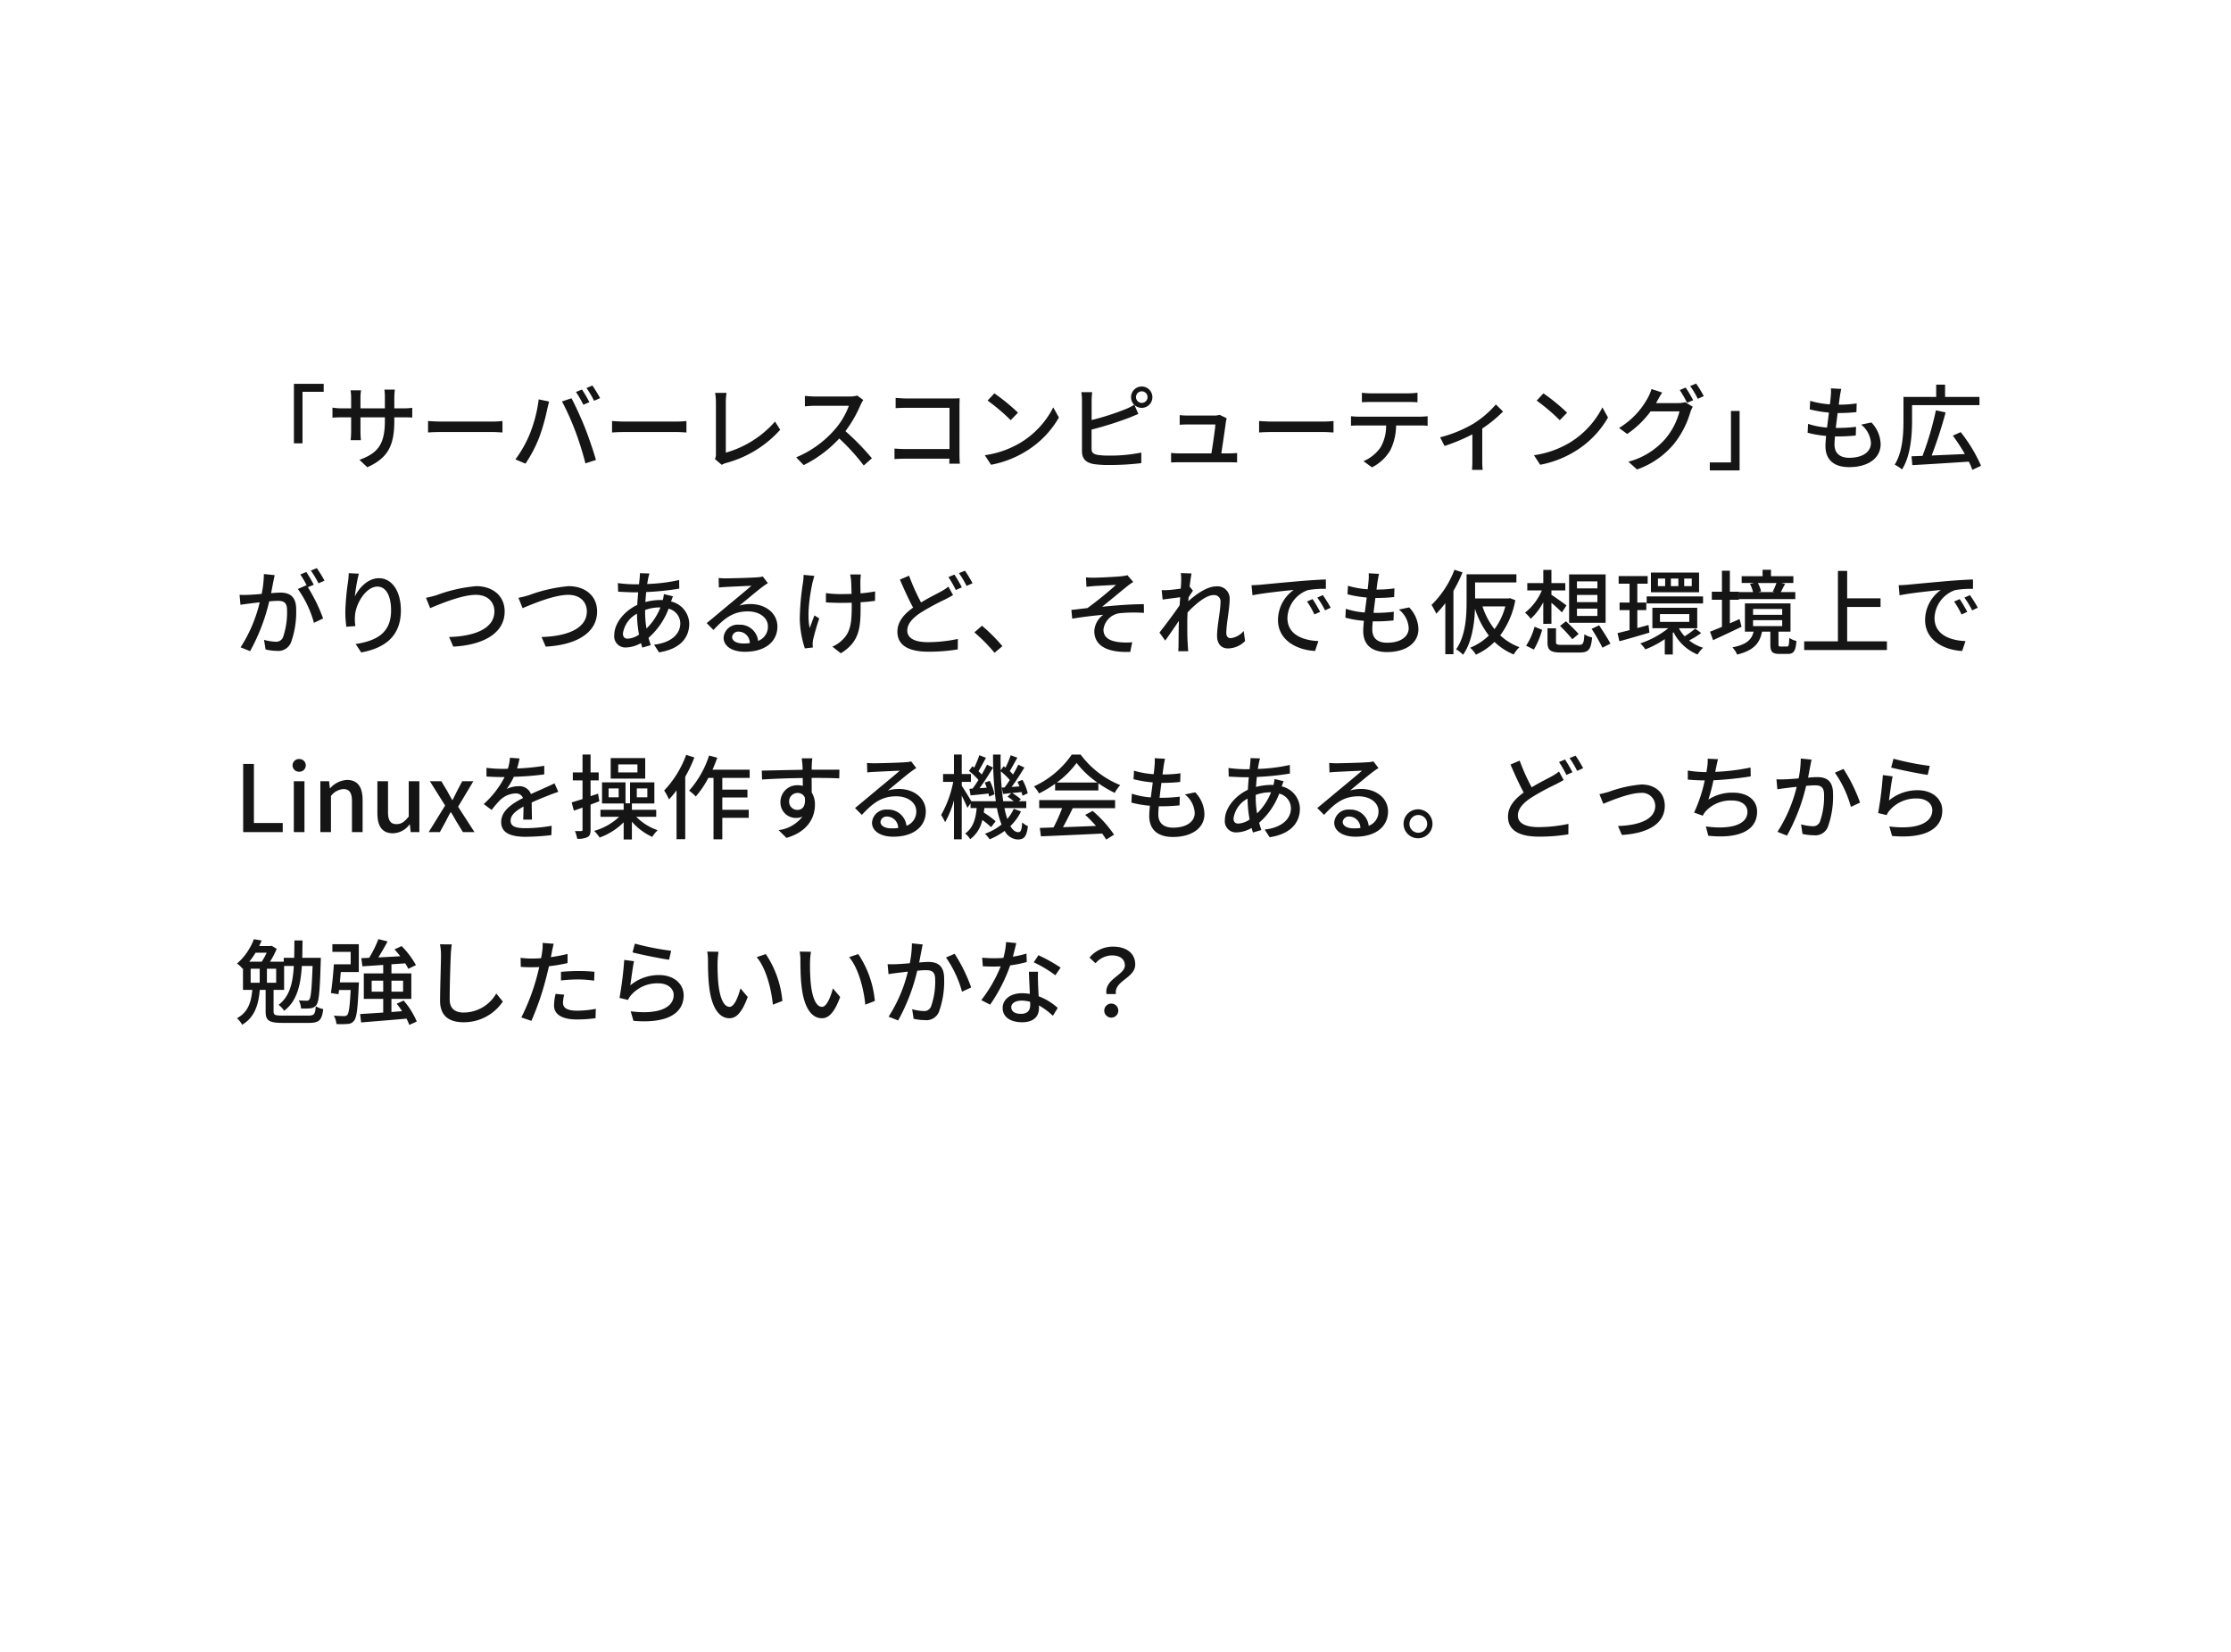 <svg xmlns="http://www.w3.org/2000/svg" xmlns:xlink="http://www.w3.org/1999/xlink" width="362.001" height="268.002" viewBox="0 0 362.001 268.002">
  <defs>
    <filter id="合体_11" x="0" y="0" width="362.001" height="268.002" filterUnits="userSpaceOnUse">
      <feOffset dy="3" input="SourceAlpha"/>
      <feGaussianBlur stdDeviation="3" result="blur"/>
      <feFlood flood-opacity="0.161"/>
      <feComposite operator="in" in2="blur"/>
      <feComposite in="SourceGraphic"/>
    </filter>
  </defs>
  <g id="グループ_2113" data-name="グループ 2113" transform="translate(-130.999 -9403.002)">
    <g transform="matrix(1, 0, 0, 1, 131, 9403)" filter="url(#合体_11)">
      <path id="合体_11-2" data-name="合体 11" d="M14883.31,1324.216H14675a55,55,0,0,1-55-55V1153a55,55,0,0,1,55-55h234a55,55,0,0,1,55,55v116.217a55,55,0,0,1-55,55h-4.3l6.06,23.787Z" transform="translate(-14611 -1092)" fill="#fff"/>
    </g>
    <path id="パス_947" data-name="パス 947" d="M14.52,4.28H9.69v9.645h1.395V5.57H14.52Zm11.46,5.94V9.71h1.425c.72,0,1.245.015,1.485.045V8.165a9.968,9.968,0,0,1-1.5.09H25.98V6.515a9.781,9.781,0,0,1,.09-1.3H24.375a10.357,10.357,0,0,1,.075,1.3v1.74H20.49V6.53a8.084,8.084,0,0,1,.09-1.2H18.885a8.232,8.232,0,0,1,.09,1.2V8.255h-1.47a9.325,9.325,0,0,1-1.56-.12V9.77c.24-.03.855-.06,1.56-.06h1.47v2.25c0,.63-.06,1.245-.075,1.455h1.665a13.337,13.337,0,0,1-.075-1.455V9.71h3.96v.6c0,3.975-1.32,5.265-4.125,6.3l1.275,1.2C25.11,16.235,25.98,14.09,25.98,10.22Zm5.475.09v1.86c.51-.045,1.41-.075,2.235-.075h8.16c.66,0,1.35.06,1.68.075V10.31c-.375.03-.96.09-1.68.09H33.69C32.88,10.4,31.95,10.34,31.455,10.31ZM56.43,5.195l-.975.405a18.04,18.04,0,0,1,1.2,2.07l.975-.42A18.818,18.818,0,0,0,56.43,5.195Zm1.695-.645-.96.405a16.728,16.728,0,0,1,1.23,2.07l.975-.435C59.085,6.05,58.515,5.12,58.125,4.55Zm-10.17,7.875a19.229,19.229,0,0,1-2.325,4.11l1.635.69a21.76,21.76,0,0,0,2.2-4.185,31.977,31.977,0,0,0,1.32-4.62c.075-.33.21-.9.315-1.275L49.41,6.8A22.641,22.641,0,0,1,47.955,12.425Zm7.4-.465a51.17,51.17,0,0,1,1.635,5.22l1.71-.555c-.4-1.41-1.2-3.75-1.77-5.19-.6-1.515-1.59-3.69-2.2-4.815l-1.545.51A40.02,40.02,0,0,1,55.35,11.96Zm5.955-1.65v1.86c.51-.045,1.41-.075,2.235-.075H71.7c.66,0,1.35.06,1.68.075V10.31c-.375.03-.96.09-1.68.09H63.54C62.73,10.4,61.8,10.34,61.305,10.31ZM78,16.475l1.11.945a3.111,3.111,0,0,1,.75-.315A18,18,0,0,0,88.6,11.72L87.75,10.4a16.656,16.656,0,0,1-7.98,5.04v-8.2a9.8,9.8,0,0,1,.12-1.5H78.03a8.877,8.877,0,0,1,.135,1.515v8.385A1.656,1.656,0,0,1,78,16.475ZM102.075,6.9l-.975-.72a4.55,4.55,0,0,1-1.305.15H94.23A16.049,16.049,0,0,1,92.6,6.23V7.925c.24-.015,1.05-.09,1.635-.09h5.505A12.341,12.341,0,0,1,97.35,11.8a16.855,16.855,0,0,1-6.165,4.4L92.4,17.465a19.691,19.691,0,0,0,5.775-4.32,33.663,33.663,0,0,1,3.975,4.38l1.32-1.17a39.87,39.87,0,0,0-4.29-4.4,20.531,20.531,0,0,0,2.46-4.275A5.178,5.178,0,0,1,102.075,6.9Zm5.25-.345V8.225c.39-.03,1.155-.06,1.74-.06h7v6.69h-7.185c-.645,0-1.305-.045-1.74-.075v1.7c.435-.03,1.185-.06,1.8-.06h7.11c0,.315-.015.6-.015.81h1.71c-.03-.33-.06-1.065-.06-1.59V7.88c0-.39.015-.93.03-1.26-.27.015-.795.03-1.2.03h-7.455C108.57,6.65,107.85,6.6,107.325,6.56Zm16.02-.735-1.1,1.17a32.534,32.534,0,0,1,3.75,3.18l1.185-1.215A31.476,31.476,0,0,0,123.345,5.825ZM121.8,15.86l1.005,1.545a16.539,16.539,0,0,0,5.745-2.235,15.337,15.337,0,0,0,5.265-5.43L132.9,8.1a14.282,14.282,0,0,1-5.2,5.655A15.586,15.586,0,0,1,121.8,15.86Zm24.525-9.4a.938.938,0,1,1,1.875,0,.938.938,0,0,1-1.875,0Zm-.8,0a1.75,1.75,0,0,0,.5,1.215,7.942,7.942,0,0,1-1.425.72,41.19,41.19,0,0,1-5.475,1.755V7.01a13.612,13.612,0,0,1,.09-1.38H137.46a8.953,8.953,0,0,1,.1,1.38v8.2c0,1.26.69,1.86,1.9,2.085a16.345,16.345,0,0,0,2.46.15,43.929,43.929,0,0,0,5.265-.3V15.425a25.051,25.051,0,0,1-5.175.495,12.935,12.935,0,0,1-1.875-.105c-.705-.15-1.02-.33-1.02-1.05V11.7a57.983,57.983,0,0,0,6.015-1.89c.48-.18,1.08-.45,1.575-.645l-.63-1.455a1.747,1.747,0,0,0,1.185.465,1.733,1.733,0,1,0-1.74-1.725Zm15.51,3.4-1.14-.555a3.039,3.039,0,0,1-.9.12h-4.26a12.977,12.977,0,0,1-1.32-.075v1.56c.4-.015.885-.045,1.335-.045h4.455c-.045.84-.435,3.42-.645,4.695h-5.19a12.187,12.187,0,0,1-1.35-.075V17.03c.51-.015.855-.03,1.35-.03h8.085c.36,0,.99.015,1.275.03V15.5c-.345.03-.96.06-1.3.06h-1.26c.21-1.395.63-4.2.75-5.16C160.95,10.25,161,10.025,161.04,9.86Zm5.265.45v1.86c.51-.045,1.41-.075,2.235-.075h8.16c.66,0,1.35.06,1.68.075V10.31c-.375.03-.96.09-1.68.09h-8.16C167.73,10.4,166.8,10.34,166.305,10.31Zm16.68-4.59V7.265c.42-.03.975-.045,1.47-.045H190.5c.465,0,1.02.015,1.5.045V5.72a12.826,12.826,0,0,1-1.5.1h-6.06A11.45,11.45,0,0,1,182.985,5.72Zm-1.77,3.81v1.545c.4-.03.915-.045,1.365-.045h4.335a6.99,6.99,0,0,1-.9,3.555,6.435,6.435,0,0,1-2.775,2.235l1.38,1.005a7.21,7.21,0,0,0,2.985-2.79,9.33,9.33,0,0,0,.93-4.005h3.855c.39,0,.915.015,1.26.045V9.53c-.375.045-.945.075-1.26.075h-9.81A13.144,13.144,0,0,1,181.215,9.53Zm14.46,3.42.72,1.41a30.64,30.64,0,0,0,4.515-1.89v4.32c0,.48-.03,1.185-.06,1.44h1.74a9.563,9.563,0,0,1-.075-1.44V11.525a20.969,20.969,0,0,0,3.375-2.76l-1.17-1.14a16.121,16.121,0,0,1-3.645,3.12A20.7,20.7,0,0,1,195.675,12.95Zm16.77-7.125-1.1,1.17a32.534,32.534,0,0,1,3.75,3.18l1.185-1.215A31.477,31.477,0,0,0,212.445,5.825ZM210.9,15.86l1.005,1.545a16.539,16.539,0,0,0,5.745-2.235,15.337,15.337,0,0,0,5.265-5.43L222,8.1A14.282,14.282,0,0,1,216.8,13.76,15.586,15.586,0,0,1,210.9,15.86ZM235.515,4.88l-.96.405a17.9,17.9,0,0,1,1.185,2.07l.99-.42A21.738,21.738,0,0,0,235.515,4.88Zm1.695-.645-.96.4a15.055,15.055,0,0,1,1.23,2.07l.975-.435A17.73,17.73,0,0,0,237.21,4.235Zm-5.5,1.455-1.74-.57a7.028,7.028,0,0,1-.555,1.35,12.83,12.83,0,0,1-4.71,4.965l1.32.975a15.541,15.541,0,0,0,3.795-3.66h4.695a11.264,11.264,0,0,1-2.28,4.425,12.005,12.005,0,0,1-6.015,3.735l1.4,1.26a13.637,13.637,0,0,0,6-4.155,14.846,14.846,0,0,0,2.64-5.1A5.134,5.134,0,0,1,236.67,8l-1.23-.75a4.005,4.005,0,0,1-1.125.15H230.7c.09-.135.15-.255.225-.39C231.09,6.71,231.405,6.14,231.705,5.69Zm7.725,12.63h4.83V8.675h-1.4V17.03H239.43ZM260.76,5.1l-1.68-.09a6.351,6.351,0,0,1-.015,1.185c-.03.39-.075.87-.15,1.41a14.6,14.6,0,0,1-3.195-.57l-.075,1.38a19.046,19.046,0,0,0,3.12.525c-.105.8-.21,1.635-.315,2.43a12.686,12.686,0,0,1-3.075-.6l-.075,1.44a16.4,16.4,0,0,0,3,.51c-.06.675-.105,1.245-.105,1.635,0,2.49,1.665,3.435,3.84,3.435,3.105,0,5.115-1.47,5.115-3.72a5.23,5.23,0,0,0-1.5-3.525l-1.665.345a4.114,4.114,0,0,1,1.59,3c0,1.41-1.32,2.385-3.51,2.385-1.6,0-2.4-.8-2.4-2.16,0-.315.03-.78.075-1.305h.57c.975,0,1.89-.06,2.805-.15l.045-1.41a23.955,23.955,0,0,1-3.075.18h-.21c.09-.78.2-1.635.3-2.415h.03a28.849,28.849,0,0,0,3.015-.15l.045-1.41a20.04,20.04,0,0,1-2.91.2c.075-.57.135-1.035.18-1.365C260.6,5.93,260.655,5.57,260.76,5.1ZM272.25,7.73h10.935V6.395h-5.58V4.415h-1.44v1.98h-5.31V10.25c0,2.1-.12,5.07-1.425,7.14a6,6,0,0,1,1.185.78c1.41-2.19,1.635-5.61,1.635-7.92Zm11.19,9.84a24.618,24.618,0,0,0-3.3-5.46l-1.275.57a30.082,30.082,0,0,1,1.95,2.985c-1.86.09-3.735.165-5.385.24a70.835,70.835,0,0,0,2.265-6.99L276.12,8.57a51.037,51.037,0,0,1-2.175,7.4c-.66.015-1.26.045-1.785.06l.135,1.44c2.37-.135,5.85-.345,9.165-.57a11.434,11.434,0,0,1,.57,1.335ZM6.57,35.315l-1.755-.18a16.841,16.841,0,0,1-.36,3.225c-.84.075-1.65.135-2.13.15-.51.015-.96.03-1.455,0l.15,1.62c.4-.075,1.11-.165,1.485-.21.345-.045.96-.12,1.635-.195A23.4,23.4,0,0,1,1.035,47.03l1.545.615a31.32,31.32,0,0,0,3.1-8.07c.555-.06,1.05-.09,1.365-.09.945,0,1.53.225,1.53,1.515a12.363,12.363,0,0,1-.66,4.41,1.205,1.205,0,0,1-1.23.705,7.922,7.922,0,0,1-1.845-.3l.255,1.56a8.3,8.3,0,0,0,1.785.225A2.241,2.241,0,0,0,9.2,46.28a14.524,14.524,0,0,0,.855-5.445c0-2.1-1.11-2.685-2.55-2.685-.345,0-.9.03-1.515.09.135-.7.27-1.425.36-1.89C6.42,36.02,6.5,35.63,6.57,35.315Zm6.84-1.14-.975.4a15.144,15.144,0,0,1,1.245,2.07l.975-.435A23.276,23.276,0,0,0,13.41,34.175Zm-1.71.63-.975.4a13.592,13.592,0,0,1,1.065,1.83c-.015-.03-.045-.06-.06-.09l-1.4.615a17.311,17.311,0,0,1,2.61,5.49l1.485-.705a26.24,26.24,0,0,0-2.475-5.07l.96-.4A21.974,21.974,0,0,0,11.7,34.805Zm8.52.27L18.585,35a13.027,13.027,0,0,1-.12,1.425,39.579,39.579,0,0,0-.435,4.83,18.855,18.855,0,0,0,.165,2.43l1.47-.105a6.947,6.947,0,0,1-.06-1.725c.135-1.98,1.8-4.68,3.63-4.68,1.425,0,2.22,1.53,2.22,3.87,0,3.72-2.46,4.935-5.745,5.445l.9,1.365c3.825-.7,6.435-2.625,6.435-6.81,0-3.225-1.515-5.235-3.555-5.235-1.815,0-3.255,1.605-3.915,2.97A29.031,29.031,0,0,1,20.22,35.075Zm10.9,3.915.675,1.68c1.365-.57,5.055-2.16,7.41-2.16,1.935,0,3.015,1.17,3.015,2.685,0,2.865-3.375,4.05-7.35,4.155l.675,1.56c4.905-.255,8.34-2.19,8.34-5.7,0-2.625-2.04-4.11-4.62-4.11a24.445,24.445,0,0,0-6.405,1.455A16.379,16.379,0,0,1,31.125,38.99Zm15,0,.675,1.68c1.365-.57,5.055-2.16,7.41-2.16,1.935,0,3.015,1.17,3.015,2.685,0,2.865-3.375,4.05-7.35,4.155l.675,1.56c4.9-.255,8.34-2.19,8.34-5.7,0-2.625-2.04-4.11-4.62-4.11a24.445,24.445,0,0,0-6.405,1.455A16.379,16.379,0,0,1,46.125,38.99ZM67.38,35.045,65.835,35a7.936,7.936,0,0,1-.045.795c-.03.3-.075.63-.1,1.005H64.86a21.141,21.141,0,0,1-2.61-.195L62.3,38c.645.03,1.815.1,2.52.1h.735c-.06.645-.12,1.35-.15,2.04-2.085.975-3.735,2.97-3.735,4.9a1.806,1.806,0,0,0,1.89,2.01A5.162,5.162,0,0,0,66,46.34c.075.27.15.51.225.735l1.365-.405c-.12-.375-.255-.765-.36-1.185a11.839,11.839,0,0,0,3.255-4.725,2.479,2.479,0,0,1,1.9,2.37c0,1.725-1.47,3.15-4.26,3.465l.81,1.245c3.57-.555,4.9-2.505,4.9-4.65a3.781,3.781,0,0,0-2.955-3.6c.105-.27.225-.645.315-.84l-1.47-.36a7.894,7.894,0,0,1-.18.975,4.073,4.073,0,0,0-.435-.015,9.722,9.722,0,0,0-2.4.33c.045-.555.09-1.11.135-1.62a45.571,45.571,0,0,0,5.37-.555l-.015-1.4a27.419,27.419,0,0,1-5.19.645c.06-.36.12-.7.18-.99A6.312,6.312,0,0,1,67.38,35.045Zm-.705,6.285v-.36a6.991,6.991,0,0,1,2.385-.42h.1A9.785,9.785,0,0,1,66.9,43.97,15.9,15.9,0,0,1,66.675,41.33Zm-3.6,3.45a4.344,4.344,0,0,1,2.28-3.21,19.523,19.523,0,0,0,.33,3.39,3.5,3.5,0,0,1-1.815.66C63.33,45.62,63.075,45.335,63.075,44.78Zm17.715.555a1,1,0,0,1,1.1-.855,1.843,1.843,0,0,1,1.77,1.86,7.993,7.993,0,0,1-1.065.06C81.525,46.4,80.79,45.995,80.79,45.335ZM78.6,35.78l.045,1.545c.345-.045.735-.075,1.11-.09.78-.045,3.375-.165,4.17-.195-.75.66-2.49,2.1-3.33,2.79-.885.735-2.76,2.31-3.93,3.27l1.1,1.11c1.77-1.89,3.18-3.015,5.58-3.015,1.875,0,3.255,1.02,3.255,2.43a2.437,2.437,0,0,1-1.59,2.355,2.96,2.96,0,0,0-3.12-2.625A2.28,2.28,0,0,0,79.41,45.47c0,1.365,1.38,2.28,3.45,2.28,3.375,0,5.28-1.71,5.28-4.1,0-2.1-1.86-3.645-4.365-3.645a6.214,6.214,0,0,0-1.8.255c1.065-.87,2.91-2.43,3.675-3,.315-.24.63-.45.945-.645l-.825-1.08a4.473,4.473,0,0,1-.96.135c-.81.075-4.23.165-5.01.165A10.9,10.9,0,0,1,78.6,35.78Zm23.085-.57h-1.74a9,9,0,0,1,.15.945c.03.39.06,1.29.075,2.205-.615.015-1.23.03-1.8.03a16.265,16.265,0,0,1-2.355-.165V39.74c.69.03,1.68.075,2.37.075.585,0,1.2-.015,1.815-.03v.495c0,2.73-.165,4.275-1.56,5.58a4.895,4.895,0,0,1-1.59,1.05l1.38,1.08c3.09-1.89,3.21-4.215,3.21-7.7V39.71c.87-.045,1.7-.135,2.34-.225l.015-1.53a22.312,22.312,0,0,1-2.37.315c-.015-.9-.03-1.785-.015-2.115A8.336,8.336,0,0,1,101.685,35.21Zm-7.545.225-1.755-.165A7.581,7.581,0,0,1,92.31,36.4a41.106,41.106,0,0,0-.54,6,16.589,16.589,0,0,0,.825,4.8l1.305-.15c-.015-.18-.045-.4-.045-.555a4.35,4.35,0,0,1,.075-.705c.18-.78.6-2.31,1-3.45l-.78-.495c-.255.66-.57,1.5-.765,2.055-.495-2.19.03-5.415.45-7.38C93.915,36.23,94.035,35.75,94.14,35.435Zm15.36-.03-1.485.63c.69,1.6,1.455,3.285,2.145,4.545-1.53,1.1-2.55,2.325-2.55,3.915,0,2.4,2.13,3.24,5.025,3.24a28.557,28.557,0,0,0,4.77-.375l.015-1.695a23.611,23.611,0,0,1-4.845.525c-2.235,0-3.36-.69-3.36-1.875,0-1.095.84-2.025,2.16-2.9a38.751,38.751,0,0,1,3.975-2.16c.48-.255.9-.465,1.29-.7l-.75-1.38a8.537,8.537,0,0,1-1.215.8c-.765.42-2,1.02-3.225,1.77A34.232,34.232,0,0,1,109.5,35.4Zm7.365-.18-.975.405a18.407,18.407,0,0,1,1.2,2.1l.975-.435A20.557,20.557,0,0,0,116.865,35.225Zm1.71-.63-.975.4a14.21,14.21,0,0,1,1.23,2.07l.975-.435A19.913,19.913,0,0,0,118.575,34.6Zm4.8,13.32,1.275-1.08a27.678,27.678,0,0,0-3.315-3.315l-1.23,1.08A27.379,27.379,0,0,1,123.375,47.915Zm14.835-12.24.075,1.53c.39-.03.855-.09,1.245-.12.63-.045,2.91-.15,3.555-.195a56.887,56.887,0,0,1-4.635,3.765c-.765.09-1.8.225-2.61.3l.135,1.425c1.68-.285,3.54-.51,5.04-.63a3.484,3.484,0,0,0-1.455,2.625c0,2.4,2.1,3.54,5.835,3.39l.315-1.56a11.021,11.021,0,0,1-2.205-.03c-1.365-.18-2.46-.66-2.46-2.04a3.046,3.046,0,0,1,2.73-2.655,24.189,24.189,0,0,1,3.84-.045l-.015-1.41c-2.01,0-4.62.195-6.78.42,1.125-.885,3-2.46,4.1-3.345a9.358,9.358,0,0,1,.96-.675l-.945-1.1a5.115,5.115,0,0,1-.915.165c-.885.1-3.855.24-4.5.24A11.919,11.919,0,0,1,138.21,35.675Zm15.45.525c0,.165-.03.66-.075,1.305-.72.1-1.5.195-1.965.225a9.54,9.54,0,0,1-1.125.015l.15,1.53c.9-.12,2.145-.285,2.85-.375l-.09,1.305c-.81,1.215-2.445,3.375-3.27,4.425l.93,1.305c.63-.87,1.515-2.16,2.22-3.2-.045,1.665-.045,2.52-.06,3.93,0,.24-.015.675-.045.99h1.62c-.03-.315-.06-.75-.075-1.02-.09-1.365-.075-2.43-.075-3.735,0-.465.015-.99.045-1.53,1.305-1.41,3.03-2.82,4.2-2.82a1.03,1.03,0,0,1,1.14,1.185c0,1.41-.555,3.765-.555,5.415,0,1.335.705,2.055,1.755,2.055a3.941,3.941,0,0,0,2.79-1.2l-.225-1.635a3.266,3.266,0,0,1-2.13,1.17c-.465,0-.69-.36-.69-.81,0-1.545.54-3.96.54-5.475a1.974,1.974,0,0,0-2.205-2.115c-1.485,0-3.33,1.35-4.515,2.415.03-.225.045-.435.06-.645.24-.375.525-.81.7-1.08l-.495-.63-.045.015c.12-.99.24-1.785.315-2.175l-1.74-.06A8.345,8.345,0,0,1,153.66,36.2Zm11.415.75.15,1.635c1.68-.36,5.175-.72,6.69-.87a6.017,6.017,0,0,0-2.55,4.875c0,3.3,3.075,4.875,6.015,5.025l.54-1.605c-2.475-.1-5.025-1.02-5.025-3.75a4.974,4.974,0,0,1,3.315-4.515,14.455,14.455,0,0,1,2.925-.21V36.02c-1.035.03-2.535.12-4.14.255-2.76.24-5.43.495-6.525.6C166.17,36.9,165.645,36.935,165.075,36.95Zm9.9,2.25-.9.39a14.185,14.185,0,0,1,1.2,2.1l.93-.42A20.941,20.941,0,0,0,174.975,39.2Zm1.665-.645-.9.4A14.076,14.076,0,0,1,177,41.03l.915-.435A21.666,21.666,0,0,0,176.64,38.555Zm9.12-3.45-1.68-.09a6.352,6.352,0,0,1-.015,1.185c-.03.39-.075.87-.15,1.41a14.6,14.6,0,0,1-3.195-.57l-.075,1.38a19.046,19.046,0,0,0,3.12.525c-.1.795-.21,1.635-.315,2.43a12.686,12.686,0,0,1-3.075-.6l-.075,1.44a16.4,16.4,0,0,0,3,.51c-.06.675-.105,1.245-.105,1.635,0,2.49,1.665,3.435,3.84,3.435,3.1,0,5.115-1.47,5.115-3.72a5.23,5.23,0,0,0-1.5-3.525l-1.665.345a4.114,4.114,0,0,1,1.59,3c0,1.41-1.32,2.385-3.51,2.385-1.605,0-2.4-.795-2.4-2.16,0-.315.03-.78.075-1.305h.57c.975,0,1.89-.06,2.8-.15l.045-1.41a23.956,23.956,0,0,1-3.075.18h-.21c.09-.78.195-1.635.3-2.415h.03a28.85,28.85,0,0,0,3.015-.15l.045-1.41a20.04,20.04,0,0,1-2.91.195c.075-.57.135-1.035.18-1.365C185.6,35.93,185.655,35.57,185.76,35.1Zm12.24-.66a15.943,15.943,0,0,1-3.72,5.7,15.021,15.021,0,0,1,.765,1.425,17.059,17.059,0,0,0,1.47-1.71v8.28h1.32V37.865a22.178,22.178,0,0,0,1.47-3Zm8.25,5.94a10.671,10.671,0,0,1-1.755,3.69,11.89,11.89,0,0,1-1.95-3.69Zm.765-1.335-.255.045h-5.415V36.5h6.705V35.18h-8.085v4.44c0,2.325-.135,5.52-1.695,7.725a5.854,5.854,0,0,1,1.125.885c1.44-2.025,1.845-5.055,1.935-7.455a14.294,14.294,0,0,0,2.25,4.335,9.46,9.46,0,0,1-3.03,1.98,5.162,5.162,0,0,1,.93,1.125,10.016,10.016,0,0,0,3.015-2.07,9.866,9.866,0,0,0,3.12,2.04,5.072,5.072,0,0,1,.93-1.185,9.089,9.089,0,0,1-3.12-1.92,13.541,13.541,0,0,0,2.445-5.7Zm14.175-1.59h-3.315V36.32h3.315Zm0,2.235h-3.315v-1.17h3.315Zm0,2.235h-3.315V40.745h3.315Zm1.335-6.735H216.6V43.04h5.925ZM215.13,43.55a27.113,27.113,0,0,1,1.995,2.16l1.02-.855c-.465-.54-1.38-1.425-2.055-2.055Zm-4.245,3.84a13.036,13.036,0,0,0,1.335-3.21l-1.23-.495a10.219,10.219,0,0,1-1.365,3.075Zm2.85-4.185V39.8c.615.525,1.335,1.185,1.695,1.56l.75-1.14c-.39-.285-1.875-1.365-2.445-1.71v-.72h2.25V36.6h-2.25V34.46h-1.32V36.6h-2.6V37.79h2.37a9.339,9.339,0,0,1-2.73,3.615,5.736,5.736,0,0,1,.915.99,9.717,9.717,0,0,0,2.04-2.685v3.51Zm1.74,3.42c-.855,0-1-.06-1-.465V43.94h-1.38v2.235c0,1.32.465,1.695,2.265,1.695h2.925c1.47,0,1.86-.465,2.055-2.445a3.9,3.9,0,0,1-1.26-.51c-.09,1.5-.195,1.71-.9,1.71Zm4.785-2.6a34.864,34.864,0,0,1,1.755,3.06l1.29-.66c-.39-.765-1.215-2.04-1.83-2.97Zm16.245-6.93h-1.23V35.87h1.23Zm-2.175,0h-1.215V35.87h1.215Zm-2.145,0h-1.17V35.87h1.17Zm5.505-2.2h-7.815V38.09h7.815Zm-8.505,5.01h9.15v-1.14h-9.15Zm.3,3.5c-.6.165-1.215.33-1.815.495v-2.91h1.455v-1.23H227.67v-3.06h1.68v-1.23h-4.71v1.23h1.77v3.06h-1.62v1.23h1.62V44.24c-.72.18-1.4.345-1.95.48l.3,1.32c1.4-.375,3.2-.9,4.875-1.4Zm1.86-1.77H236.1v1.26h-4.755Zm5.715,2.355a14.847,14.847,0,0,1-1.71,1.245,5.939,5.939,0,0,1-.93-1.305h2.97V40.61h-7.275v3.315h2.58a14.5,14.5,0,0,1-4.545,2.46,5.08,5.08,0,0,1,.825.975,15.584,15.584,0,0,0,3.15-1.665v2.49h1.3v-3.51l.12-.1a7.57,7.57,0,0,0,3.9,3.615,5.226,5.226,0,0,1,.9-1.1,6.546,6.546,0,0,1-2.265-1.185,13.694,13.694,0,0,0,1.95-1.2Zm13.185-7.4a13.012,13.012,0,0,1-.6,1.4l.33.075H247.29l.465-.12a5.3,5.3,0,0,0-.525-1.35Zm3.06,1.47H250.95c.21-.375.435-.855.705-1.335l-.645-.135h1.98v-1.1h-3.63v-1.05h-1.365v1.05H244.6v1.1h2.01l-.66.15a5.653,5.653,0,0,1,.495,1.32h-2.28V39.2H253.3Zm-9.045,4.38-1.575.69V39.305h1.47V38h-1.47V34.6H241.4V38H239.76v1.305H241.4v4.4c-.72.3-1.4.585-1.935.78l.5,1.38c1.32-.615,3.045-1.41,4.62-2.175Zm2.19.18h4.725v.96H246.45Zm0-1.815h4.725v.945H246.45Zm4.5,6.09c-.33,0-.375-.045-.375-.39V44.48h1.95V39.9H245.13V44.48h1.41c-.315,1.26-1.065,2.085-3.435,2.55a4.63,4.63,0,0,1,.765,1.17c2.76-.69,3.675-1.89,4.035-3.72h1.35v2.04c0,1.2.27,1.575,1.485,1.575h1.335c.945,0,1.29-.42,1.41-2.1a3.637,3.637,0,0,1-1.155-.495c-.045,1.23-.105,1.4-.39,1.4Zm10.77-.84v-5.58h5.415V39.08H261.72V34.625h-1.5v11.43h-5.475v1.41H268.17v-1.41Zm8.355-9.1.15,1.635c1.68-.36,5.175-.72,6.69-.87a6.017,6.017,0,0,0-2.55,4.875c0,3.3,3.075,4.875,6.015,5.025l.54-1.605c-2.475-.1-5.025-1.02-5.025-3.75a4.974,4.974,0,0,1,3.315-4.515,14.455,14.455,0,0,1,2.925-.21V36.02c-1.035.03-2.535.12-4.14.255-2.76.24-5.43.495-6.525.6C271.17,36.9,270.645,36.935,270.075,36.95Zm9.9,2.25-.9.39a14.185,14.185,0,0,1,1.2,2.1l.93-.42A20.938,20.938,0,0,0,279.975,39.2Zm1.665-.645-.9.4A14.078,14.078,0,0,1,282,41.03l.915-.435A21.666,21.666,0,0,0,281.64,38.555ZM1.455,77h6.42V75.53H3.2V65.945H1.455Zm8.22,0H11.4V68.75H9.675Zm.855-9.795a1.029,1.029,0,1,0,0-2.055,1.028,1.028,0,1,0,0,2.055ZM13.98,77H15.7V71.15a2.764,2.764,0,0,1,2.01-1.125c.975,0,1.4.57,1.4,1.995V77h1.725V71.81c0-2.1-.78-3.27-2.535-3.27a3.931,3.931,0,0,0-2.73,1.35h-.045l-.135-1.14H13.98Zm11.79.195a3.454,3.454,0,0,0,2.685-1.44H28.5L28.635,77h1.41V68.75H28.32v5.73c-.69.87-1.215,1.23-1.98,1.23-.975,0-1.38-.57-1.38-1.98V68.75H23.235v5.19C23.235,76.04,24,77.195,25.77,77.195ZM31.56,77h1.815l.96-1.755c.255-.5.51-.99.765-1.455h.075c.3.465.585.975.855,1.455L37.11,77h1.875L36.33,72.89l2.475-4.14H37l-.87,1.65c-.225.465-.465.93-.69,1.395h-.06c-.27-.465-.54-.93-.78-1.395l-.99-1.65h-1.86l2.475,3.945ZM46.305,65.06l-1.56-.12a7.47,7.47,0,0,1-.345,1.785c-.3.015-.6.015-.885.015a19.388,19.388,0,0,1-2.58-.165v1.41c.84.06,1.875.09,2.505.09h.435a15.071,15.071,0,0,1-3.39,4.38l1.29.96A16.314,16.314,0,0,1,43.14,71.81a3.823,3.823,0,0,1,2.49-1.08,1.207,1.207,0,0,1,1.23.75c-1.74.885-3.54,2.055-3.54,3.9,0,1.86,1.74,2.385,3.975,2.385a38.2,38.2,0,0,0,4.17-.27l.045-1.515a25.543,25.543,0,0,1-4.17.39c-1.515,0-2.49-.21-2.49-1.23,0-.885.81-1.575,2.1-2.28-.015.735-.03,1.59-.06,2.115h1.425c-.015-.72-.03-1.92-.045-2.775,1.05-.48,2.025-.87,2.79-1.17.45-.18,1.1-.42,1.53-.555l-.615-1.38c-.48.24-.915.435-1.425.66-.705.33-1.47.645-2.4,1.08a1.975,1.975,0,0,0-2.01-1.275,4.405,4.405,0,0,0-1.92.45,12.037,12.037,0,0,0,1.155-1.98,46.346,46.346,0,0,0,4.935-.39V66.245a34.582,34.582,0,0,1-4.41.435C46.095,66.035,46.215,65.48,46.305,65.06ZM65.43,67.325H62.31V66.02h3.12ZM66.69,65h-5.6v3.33h5.6Zm-7.44,7-.21-1.23-1.215.4V68.615h1.32v-1.29h-1.32v-2.91H56.52v2.91H54.945v1.29H56.52v3.03q-.99.315-1.755.54l.345,1.335c.435-.135.915-.315,1.41-.495V76.61c0,.18-.06.225-.225.225-.135,0-.555.015-1.005,0a5.568,5.568,0,0,1,.36,1.245,3.273,3.273,0,0,0,1.68-.27c.375-.195.495-.555.495-1.2V72.545Zm3.135-.645H60.75V69.92h1.635Zm2.94-1.44h1.71v1.44h-1.71Zm3.15,4.605v-1.14H64.53v-1.02h3.645V68.93H64.23v3.4h-.735v-3.4h-3.81v3.435h3.51v1.02H59.43v1.14h3.03a9.68,9.68,0,0,1-4.05,2.28,7.526,7.526,0,0,1,.885,1.08,10.484,10.484,0,0,0,3.9-2.475V78.2H64.53V75.32a9.8,9.8,0,0,0,3.3,2.46,5.669,5.669,0,0,1,.885-1.08,9.011,9.011,0,0,1-3.48-2.175Zm4.86-10.05a16.685,16.685,0,0,1-3.57,5.79,8.4,8.4,0,0,1,.78,1.44,13.558,13.558,0,0,0,1.23-1.47v7.92h1.41V68.03a23.852,23.852,0,0,0,1.485-3.135ZM83.64,68.21V66.875H77.61c.285-.63.54-1.29.78-1.935l-1.335-.36a15.938,15.938,0,0,1-3.24,5.7,8.4,8.4,0,0,1,1.08.945,15.525,15.525,0,0,0,2.04-3.015h.84v9.96H79.2V74.69h4.29V73.385H79.2v-2h4.08V70.115H79.2v-1.9Zm10.17-3.18H92.085c.03.15.075.615.12,1.1.015.18.015.435.03.765-2.145.03-4.935.1-6.63.135l.045,1.44c1.86-.12,4.32-.21,6.6-.24,0,.435.015.885.015,1.275a3,3,0,0,0-.84-.105,2.709,2.709,0,0,0-2.79,2.7,2.505,2.505,0,0,0,2.52,2.61,2.35,2.35,0,0,0,1.05-.225,5.764,5.764,0,0,1-3.87,2.2l1.275,1.26c3.555-1.035,4.62-3.39,4.62-5.385a3.694,3.694,0,0,0-.525-1.995c0-.675,0-1.545-.015-2.355,2.175,0,3.6.03,4.485.075l.03-1.41h-4.5c0-.3,0-.57.015-.75A8.741,8.741,0,0,1,93.81,65.03Zm-3.765,7.035a1.352,1.352,0,0,1,1.365-1.41,1.237,1.237,0,0,1,1.17.72c.195,1.41-.39,2.025-1.17,2.025A1.316,1.316,0,0,1,90.045,72.065Zm14.82,3.27a1,1,0,0,1,1.1-.855,1.843,1.843,0,0,1,1.77,1.86,7.992,7.992,0,0,1-1.065.06C105.6,76.4,104.865,76,104.865,75.335Zm-2.19-9.555.045,1.545c.345-.045.735-.075,1.11-.09.78-.045,3.375-.165,4.17-.195-.75.66-2.49,2.1-3.33,2.79-.885.735-2.76,2.31-3.93,3.27l1.1,1.11c1.77-1.89,3.18-3.015,5.58-3.015,1.875,0,3.255,1.02,3.255,2.43a2.437,2.437,0,0,1-1.59,2.355,2.96,2.96,0,0,0-3.12-2.625,2.28,2.28,0,0,0-2.475,2.115c0,1.365,1.38,2.28,3.45,2.28,3.375,0,5.28-1.71,5.28-4.1,0-2.1-1.86-3.645-4.365-3.645a6.214,6.214,0,0,0-1.8.255c1.065-.87,2.91-2.43,3.675-3,.315-.24.63-.45.945-.645l-.825-1.08a4.473,4.473,0,0,1-.96.135c-.81.075-4.23.165-5.01.165A10.9,10.9,0,0,1,102.675,65.78Zm16.62,4.2.195,1.065c.885-.075,1.86-.18,2.9-.3a3.685,3.685,0,0,1,.1.495l.87-.36a7.825,7.825,0,0,0-.765-2.19l-.81.285c.105.255.225.54.315.825l-1.155.075c.735-.99,1.545-2.265,2.19-3.345l-.99-.465c-.225.48-.525,1.035-.855,1.6-.15-.165-.33-.36-.525-.54.375-.6.81-1.44,1.215-2.175l-1.065-.42a21.641,21.641,0,0,1-.84,2.025c-.1-.09-.195-.165-.3-.24l-.555.765a10.377,10.377,0,0,1,1.545,1.47c-.33.51-.645.99-.96,1.395Zm5.25-.195.21,1.035,1.35-.15-.63.585a7.825,7.825,0,0,1,1,.735h-1.695a40.133,40.133,0,0,1-.39-4.845,10.9,10.9,0,0,1,1.455,1.41c-.285.435-.57.855-.84,1.2Zm1.95,3.435a7.137,7.137,0,0,1-1.05,1.65,13.65,13.65,0,0,1-.465-1.77h3.54V71.99h-1.2l.315-.3a7.146,7.146,0,0,0-1.4-1.02c.48-.06.99-.1,1.515-.165a5.832,5.832,0,0,1,.15.6l.855-.39a7.819,7.819,0,0,0-.855-2.19l-.81.33c.12.225.225.48.33.735l-1.275.09c.69-.93,1.455-2.13,2.07-3.15l-.99-.465c-.225.48-.525,1.035-.855,1.6a5.837,5.837,0,0,0-.525-.555c.36-.6.81-1.44,1.23-2.175l-1.08-.4a15.962,15.962,0,0,1-.84,2.01c-.1-.075-.195-.15-.3-.225l-.48.66c-.015-.825-.03-1.68-.015-2.55h-1.23a57.085,57.085,0,0,0,.45,7.56H119.6c-.3-.525-1.17-1.95-1.545-2.49v-.645h1.485V67.58H118.05V64.415h-1.26V67.58h-1.77v1.275h1.65a17.594,17.594,0,0,1-1.965,5.37,7.878,7.878,0,0,1,.645,1.17,15.03,15.03,0,0,0,1.44-3.54V78.17h1.26V71.09c.36.705.735,1.515.915,1.98l.51-.72v.75h1c-.15,1.65-.54,3.21-1.875,4.14a3.2,3.2,0,0,1,.825.915,5.257,5.257,0,0,0,1.965-3.12,13.578,13.578,0,0,1,1.425,1.17l.735-.96a14.216,14.216,0,0,0-1.92-1.41c.03-.24.06-.48.09-.735h2.04a13.582,13.582,0,0,0,.75,2.67,9.147,9.147,0,0,1-2.685,1.5,5.82,5.82,0,0,1,.75.9,11.043,11.043,0,0,0,2.445-1.365A2.508,2.508,0,0,0,127.14,78.2c1.05,0,1.44-.48,1.65-2.16a3.229,3.229,0,0,1-.93-.615c-.075,1.26-.225,1.59-.63,1.59-.48,0-.915-.345-1.29-.99a8.157,8.157,0,0,0,1.725-2.37Zm6.99-4.26a14.566,14.566,0,0,0,3.2-3.18,15.02,15.02,0,0,0,3.375,3.18Zm-.285,1.29h7.02V69.08a18.822,18.822,0,0,0,2.655,1.56,6.791,6.791,0,0,1,.885-1.26,15.079,15.079,0,0,1-6.42-4.95H135.9a15.17,15.17,0,0,1-6.135,5.16,5.082,5.082,0,0,1,.825,1.14,18.462,18.462,0,0,0,2.61-1.56Zm-2.58,2.865h3.72a25.543,25.543,0,0,1-1.4,3.135l-2.22.075.18,1.365c2.55-.105,6.36-.27,9.93-.45a10.238,10.238,0,0,1,.66.975l1.275-.795a19.088,19.088,0,0,0-3.48-3.855l-1.2.645A21.866,21.866,0,0,1,139.83,76c-1.83.075-3.69.15-5.355.21.54-.96,1.1-2.085,1.59-3.09h6.87V71.81H130.62Zm20.415-8.01-1.68-.09a6.352,6.352,0,0,1-.015,1.185c-.03.39-.075.87-.15,1.41A14.6,14.6,0,0,1,146,67.04l-.075,1.38a19.047,19.047,0,0,0,3.12.525c-.1.795-.21,1.635-.315,2.43a12.686,12.686,0,0,1-3.075-.6l-.075,1.44a16.4,16.4,0,0,0,3,.51c-.06.675-.105,1.245-.105,1.635,0,2.49,1.665,3.435,3.84,3.435,3.1,0,5.115-1.47,5.115-3.72a5.23,5.23,0,0,0-1.5-3.525l-1.665.345a4.114,4.114,0,0,1,1.59,3c0,1.41-1.32,2.385-3.51,2.385-1.605,0-2.4-.795-2.4-2.16,0-.315.03-.78.075-1.305h.57c.975,0,1.89-.06,2.8-.15l.045-1.41a23.955,23.955,0,0,1-3.075.18h-.21c.09-.78.195-1.635.3-2.415h.03a28.849,28.849,0,0,0,3.015-.15l.045-1.41a20.04,20.04,0,0,1-2.91.195c.075-.57.135-1.035.18-1.365C150.87,65.93,150.93,65.57,151.035,65.1Zm15.42-.06L164.91,65a7.936,7.936,0,0,1-.045.795c-.03.3-.075.63-.1,1.005h-.825a21.14,21.14,0,0,1-2.61-.2l.045,1.4c.645.03,1.815.1,2.52.1h.735c-.06.645-.12,1.35-.15,2.04-2.085.975-3.735,2.97-3.735,4.905a1.806,1.806,0,0,0,1.89,2.01,5.162,5.162,0,0,0,2.445-.72c.075.27.15.51.225.735l1.365-.4c-.12-.375-.255-.765-.36-1.185a11.839,11.839,0,0,0,3.255-4.725,2.479,2.479,0,0,1,1.9,2.37c0,1.725-1.47,3.15-4.26,3.465l.81,1.245c3.57-.555,4.905-2.5,4.905-4.65a3.781,3.781,0,0,0-2.955-3.6c.1-.27.225-.645.315-.84l-1.47-.36a7.9,7.9,0,0,1-.18.975,4.073,4.073,0,0,0-.435-.015,9.722,9.722,0,0,0-2.4.33c.045-.555.09-1.11.135-1.62a45.57,45.57,0,0,0,5.37-.555l-.015-1.395a27.419,27.419,0,0,1-5.19.645c.06-.36.12-.7.18-.99A6.314,6.314,0,0,1,166.455,65.045Zm-.705,6.285v-.36a6.991,6.991,0,0,1,2.385-.42h.1a9.786,9.786,0,0,1-2.265,3.42A15.9,15.9,0,0,1,165.75,71.33Zm-3.6,3.45a4.344,4.344,0,0,1,2.28-3.21,19.523,19.523,0,0,0,.33,3.39,3.5,3.5,0,0,1-1.815.66C162.4,75.62,162.15,75.335,162.15,74.78Zm17.715.555a1,1,0,0,1,1.1-.855,1.843,1.843,0,0,1,1.77,1.86,7.992,7.992,0,0,1-1.065.06C180.6,76.4,179.865,76,179.865,75.335Zm-2.19-9.555.045,1.545c.345-.045.735-.075,1.11-.09.78-.045,3.375-.165,4.17-.195-.75.66-2.49,2.1-3.33,2.79-.885.735-2.76,2.31-3.93,3.27l1.1,1.11c1.77-1.89,3.18-3.015,5.58-3.015,1.875,0,3.255,1.02,3.255,2.43a2.437,2.437,0,0,1-1.59,2.355,2.96,2.96,0,0,0-3.12-2.625,2.28,2.28,0,0,0-2.475,2.115c0,1.365,1.38,2.28,3.45,2.28,3.375,0,5.28-1.71,5.28-4.1,0-2.1-1.86-3.645-4.365-3.645a6.214,6.214,0,0,0-1.8.255c1.065-.87,2.91-2.43,3.675-3,.315-.24.63-.45.945-.645l-.825-1.08a4.473,4.473,0,0,1-.96.135c-.81.075-4.23.165-5.01.165A10.9,10.9,0,0,1,177.675,65.78Zm14.46,7.53a2.348,2.348,0,1,0,0,4.695,2.348,2.348,0,0,0,0-4.695Zm0,3.8a1.44,1.44,0,1,1,1.44-1.44A1.44,1.44,0,0,1,192.135,77.105Zm16.44-11.7-1.485.63c.69,1.6,1.455,3.285,2.145,4.545-1.53,1.1-2.55,2.325-2.55,3.915,0,2.4,2.13,3.24,5.025,3.24a28.557,28.557,0,0,0,4.77-.375l.015-1.695a23.612,23.612,0,0,1-4.845.525c-2.235,0-3.36-.69-3.36-1.875,0-1.1.84-2.025,2.16-2.9a38.748,38.748,0,0,1,3.975-2.16c.48-.255.9-.465,1.29-.705l-.75-1.38a8.537,8.537,0,0,1-1.215.795c-.765.42-1.995,1.02-3.225,1.77A34.231,34.231,0,0,1,208.575,65.4Zm7.365-.18-.975.4a18.407,18.407,0,0,1,1.2,2.1l.975-.435A20.557,20.557,0,0,0,215.94,65.225Zm1.71-.63-.975.4a14.211,14.211,0,0,1,1.23,2.07l.975-.435A19.914,19.914,0,0,0,217.65,64.6Zm3.87,6.255.63,1.56c1.1-.465,4.245-1.77,6.06-1.77a2.135,2.135,0,0,1,2.37,2.085c0,2.265-2.715,3.18-6.045,3.285l.63,1.455c4.35-.27,6.96-1.9,6.96-4.725,0-2.145-1.56-3.465-3.795-3.465a20.328,20.328,0,0,0-5.325,1.2C222.54,70.61,221.955,70.775,221.52,70.85Zm19.245-5.685-1.68-.075a6.15,6.15,0,0,1-.075,1.35c-.03.225-.075.51-.12.825h-.075a18.993,18.993,0,0,1-2.955-.255v1.47c.825.075,1.755.12,2.745.135a23.689,23.689,0,0,1-1.725,5.22l1.41.5a4.342,4.342,0,0,1,.435-.675,5.508,5.508,0,0,1,4.32-1.785c1.635,0,2.49.81,2.49,1.83,0,2.355-3.345,2.865-6.75,2.37l.4,1.515c4.7.5,7.92-.69,7.92-3.915,0-1.83-1.5-3.075-3.9-3.075a7.085,7.085,0,0,0-4.005,1.125,29.122,29.122,0,0,0,.825-3.135,55.078,55.078,0,0,0,6.045-.63l-.03-1.44a34.949,34.949,0,0,1-5.73.705q.09-.382.135-.675C240.555,66.11,240.63,65.615,240.765,65.165Zm15.18.075-1.755-.18a16.765,16.765,0,0,1-.345,3.225c-.855.075-1.665.135-2.145.15-.51.015-.945.03-1.455,0l.15,1.62c.42-.075,1.11-.165,1.485-.21.345-.045.96-.12,1.65-.195a23.8,23.8,0,0,1-3.12,7.305l1.545.615a31.321,31.321,0,0,0,3.105-8.07c.57-.06,1.065-.09,1.38-.09.945,0,1.53.225,1.53,1.515a12.192,12.192,0,0,1-.675,4.395,1.175,1.175,0,0,1-1.23.72,7.812,7.812,0,0,1-1.83-.3l.24,1.56a8.435,8.435,0,0,0,1.785.21,2.207,2.207,0,0,0,2.31-1.305,14.524,14.524,0,0,0,.855-5.445c0-2.1-1.1-2.685-2.55-2.685-.345,0-.885.03-1.5.09.135-.705.27-1.425.36-1.89C255.8,65.945,255.87,65.555,255.945,65.24Zm5.175,1.515-1.395.6a17.9,17.9,0,0,1,2.6,5.55l1.485-.69A25.977,25.977,0,0,0,261.12,66.755Zm8.115-1.65-.375,1.425c1.155.3,4.455.99,5.925,1.185l.345-1.455A43.959,43.959,0,0,1,269.235,65.1Zm-.135,2.85-1.59-.21a56.257,56.257,0,0,1-.765,6.165l1.38.33a3.052,3.052,0,0,1,.51-.795,5.63,5.63,0,0,1,4.425-1.9c1.44,0,2.475.795,2.475,1.9,0,1.98-2.34,3.225-6.975,2.64l.45,1.545c5.865.5,8.145-1.455,8.145-4.155,0-1.785-1.53-3.27-3.975-3.27a7.221,7.221,0,0,0-4.68,1.665C268.635,70.955,268.89,68.9,269.1,67.955ZM2.67,99.17H4.14v2.28H2.67Zm2.6-2.6a9.777,9.777,0,0,1-.81,1.455H2.445a11.591,11.591,0,0,0,1.02-1.455ZM6.81,101.45H5.31V99.17h1.5Zm1.065,5.325c-1.275,0-1.485-.105-1.485-.675v-3.495H8.1V98.72H9.675c-.165,2.865-.7,4.965-2.475,6.315a3.435,3.435,0,0,1,.9.96c2.04-1.545,2.67-4.005,2.88-7.275h1.74c-.135,3.72-.27,5.1-.525,5.445a.521.521,0,0,1-.465.195c-.21,0-.705-.015-1.245-.045a3.259,3.259,0,0,1,.36,1.305,9.768,9.768,0,0,0,1.545-.03,1.363,1.363,0,0,0,.96-.555c.405-.555.555-2.265.69-7.05.015-.165.015-.585.015-.585H11.04c.03-.885.03-1.83.045-2.82H9.765c0,1-.015,1.935-.03,2.82H8.04v.63H5.805A13.939,13.939,0,0,0,6.9,95.945l-.825-.5-.2.045H4.05q.225-.45.405-.9l-1.26-.21A9.939,9.939,0,0,1,.45,98.345a3.335,3.335,0,0,1,.9.825l.075-.075v3.51H2.94c-.18,1.875-.63,3.615-2.49,4.59a4.118,4.118,0,0,1,.84,1.065c2.085-1.23,2.655-3.33,2.865-5.655H5.1v3.525c0,1.455.555,1.83,2.76,1.83h4.245c1.695,0,2.13-.45,2.34-2.235a4.25,4.25,0,0,1-1.215-.465c-.09,1.29-.24,1.515-1.2,1.515Zm9.27-5.385c.045-.54.1-1.125.15-1.68H20.22V95.195H15.93V96.44H18.9v2.01H16.17c-.09,1.485-.285,3.45-.48,4.665l1.23.195.09-.69H18.9c-.135,2.7-.3,3.78-.555,4.05a.629.629,0,0,1-.54.18,15.6,15.6,0,0,1-1.635-.075,3.6,3.6,0,0,1,.42,1.365,11.877,11.877,0,0,0,1.83-.015,1.286,1.286,0,0,0,1.02-.51c.435-.495.6-1.95.765-5.64.015-.18.03-.585.03-.585Zm5.16,1.5v-1.785H24.18v1.785Zm5.1-1.785v1.785h-1.89v-1.785Zm2.22,6.63a13.04,13.04,0,0,0-2.13-3.4l-1.125.51a14.722,14.722,0,0,1,.87,1.215l-1.725.135v-2.13H28.74V99.935H25.515V98.45l2.235-.15a6.932,6.932,0,0,1,.495.885l1.245-.6a13.994,13.994,0,0,0-2.325-3.09l-1.155.54a13.975,13.975,0,0,1,.93,1.11c-1.23.075-2.445.135-3.555.195.5-.795,1.035-1.725,1.5-2.595L23.4,94.37a18.942,18.942,0,0,1-1.5,3.03l-1.275.06.18,1.32,3.375-.225v1.38H21.03v4.125h3.15v2.22c-1.425.105-2.73.18-3.75.24l.165,1.365c1.95-.165,4.71-.375,7.365-.615a7.926,7.926,0,0,1,.45,1.02Zm5.685-12.51-1.92-.015a8.68,8.68,0,0,1,.165,1.74c0,1.44-.15,5.31-.15,7.44,0,2.49,1.53,3.465,3.81,3.465a7.617,7.617,0,0,0,6.375-3.36l-1.065-1.305a6.146,6.146,0,0,1-5.28,3.09c-1.3,0-2.28-.54-2.28-2.13,0-2.07.1-5.535.18-7.2A13.681,13.681,0,0,1,35.31,95.225Zm18.24,8.16-1.4-.135a8.815,8.815,0,0,0-.255,1.875c0,1.485,1.32,2.28,3.765,2.28a23.16,23.16,0,0,0,2.97-.21l.045-1.515a16.95,16.95,0,0,1-3,.3c-1.92,0-2.325-.615-2.325-1.29A5.507,5.507,0,0,1,53.55,103.385ZM51.84,95.12l-1.8-.135a6.136,6.136,0,0,1-.06,1.35c-.03.285-.1.675-.18,1.125-.525.045-1.035.06-1.5.06a14.136,14.136,0,0,1-1.83-.12l.03,1.47c.54.045,1.1.06,1.785.06.375,0,.78-.015,1.215-.03-.12.495-.24.99-.36,1.455a34.694,34.694,0,0,1-2.55,6.72l1.635.555a45.313,45.313,0,0,0,2.37-6.9c.165-.63.33-1.32.48-1.965a26.877,26.877,0,0,0,3.015-.51V96.77a26.319,26.319,0,0,1-2.715.525c.075-.33.135-.63.18-.885C51.615,96.11,51.75,95.5,51.84,95.12Zm1.185,4.56v1.395a25.245,25.245,0,0,1,2.835-.165,18.955,18.955,0,0,1,2.55.195l.045-1.44a25.423,25.423,0,0,0-2.625-.12C54.87,99.545,53.835,99.6,53.025,99.68ZM65.01,95.1l-.375,1.425c1.155.3,4.455.99,5.925,1.185L70.9,96.26A43.959,43.959,0,0,1,65.01,95.1Zm-.135,2.85-1.59-.21a56.259,56.259,0,0,1-.765,6.165l1.38.33a3.052,3.052,0,0,1,.51-.795,5.63,5.63,0,0,1,4.425-1.9c1.44,0,2.475.795,2.475,1.9,0,1.98-2.34,3.225-6.975,2.64l.45,1.545c5.865.5,8.145-1.455,8.145-4.155,0-1.785-1.53-3.27-3.975-3.27a7.221,7.221,0,0,0-4.68,1.665C64.41,100.955,64.665,98.9,64.875,97.955Zm13.71-1.53-1.83-.03a7.674,7.674,0,0,1,.12,1.41c0,.9.015,2.7.165,4.02.4,3.945,1.8,5.385,3.315,5.385,1.095,0,2.025-.885,2.97-3.45l-1.185-1.4c-.345,1.365-1,3-1.755,3-1.005,0-1.62-1.59-1.845-3.945a33.583,33.583,0,0,1-.105-3.375A12.279,12.279,0,0,1,78.585,96.425Zm7.68.375-1.485.495c1.515,1.8,2.37,5.13,2.625,7.71l1.545-.6A16.339,16.339,0,0,0,86.265,96.8Zm7.32-.375-1.83-.03a7.674,7.674,0,0,1,.12,1.41c0,.9.015,2.7.165,4.02.4,3.945,1.8,5.385,3.315,5.385,1.095,0,2.025-.885,2.97-3.45l-1.185-1.4c-.345,1.365-1,3-1.755,3-1.005,0-1.62-1.59-1.845-3.945a33.583,33.583,0,0,1-.105-3.375A12.279,12.279,0,0,1,93.585,96.425Zm7.68.375-1.485.495c1.515,1.8,2.37,5.13,2.625,7.71l1.545-.6A16.339,16.339,0,0,0,101.265,96.8Zm10.455-1.56-1.755-.18a16.766,16.766,0,0,1-.345,3.225c-.855.075-1.665.135-2.145.15-.51.015-.945.03-1.455,0l.15,1.62c.42-.075,1.11-.165,1.485-.21.345-.045.96-.12,1.65-.195a23.8,23.8,0,0,1-3.12,7.305l1.545.615a31.321,31.321,0,0,0,3.1-8.07c.57-.06,1.065-.09,1.38-.09.945,0,1.53.225,1.53,1.515a12.192,12.192,0,0,1-.675,4.395,1.175,1.175,0,0,1-1.23.72,7.812,7.812,0,0,1-1.83-.3l.24,1.56a8.435,8.435,0,0,0,1.785.21,2.207,2.207,0,0,0,2.31-1.305,14.524,14.524,0,0,0,.855-5.445c0-2.1-1.095-2.685-2.55-2.685-.345,0-.885.03-1.5.09.135-.705.27-1.425.36-1.89C111.57,95.945,111.645,95.555,111.72,95.24Zm5.175,1.515-1.4.6a17.9,17.9,0,0,1,2.6,5.55l1.485-.69A25.98,25.98,0,0,0,116.9,96.755Zm10-1.74-1.65-.165a12.242,12.242,0,0,1-.435,2.565c-.525.045-1.05.06-1.545.06-.6,0-1.32-.03-1.9-.09l.105,1.395c.6.03,1.23.045,1.8.045.36,0,.72-.015,1.1-.03a22.526,22.526,0,0,1-3.15,5.475l1.44.735a26.837,26.837,0,0,0,3.255-6.375,20.133,20.133,0,0,0,2.685-.54l-.045-1.38a14.343,14.343,0,0,1-2.205.51C126.57,96.38,126.78,95.54,126.9,95.015Zm-.81,10.4c0-.615.675-1.065,1.665-1.065a5.222,5.222,0,0,1,1.395.195c.015.195.015.375.015.51,0,.81-.375,1.44-1.515,1.44C126.63,106.49,126.09,106.055,126.09,105.41Zm4.335-5.745h-1.47c.03.99.1,2.4.15,3.585a8.6,8.6,0,0,0-1.275-.105c-1.86,0-3.135.99-3.135,2.4,0,1.56,1.41,2.31,3.15,2.31,1.98,0,2.745-1.035,2.745-2.31v-.42a11.706,11.706,0,0,1,2.25,1.68l.795-1.275a9.775,9.775,0,0,0-3.1-1.89c-.045-.855-.09-1.725-.1-2.22C130.41,100.82,130.4,100.295,130.425,99.665Zm2.82.57.855-1.245a26.553,26.553,0,0,0-3.6-2.01l-.765,1.155A19.073,19.073,0,0,1,133.245,100.235Zm8.295,3.045h1.53c-.315-2.19,3.135-2.565,3.135-4.8,0-1.845-1.47-2.895-3.6-2.895a4.955,4.955,0,0,0-3.825,1.785l.99.915a3.552,3.552,0,0,1,2.64-1.275c1.38,0,2.115.645,2.115,1.62C144.525,100.22,141.135,100.835,141.54,103.28Zm.78,3.825a1.14,1.14,0,0,0,0-2.28,1.14,1.14,0,0,0,0,2.28Z" transform="translate(169 9461)" fill="#151515"/>
  </g>
</svg>

